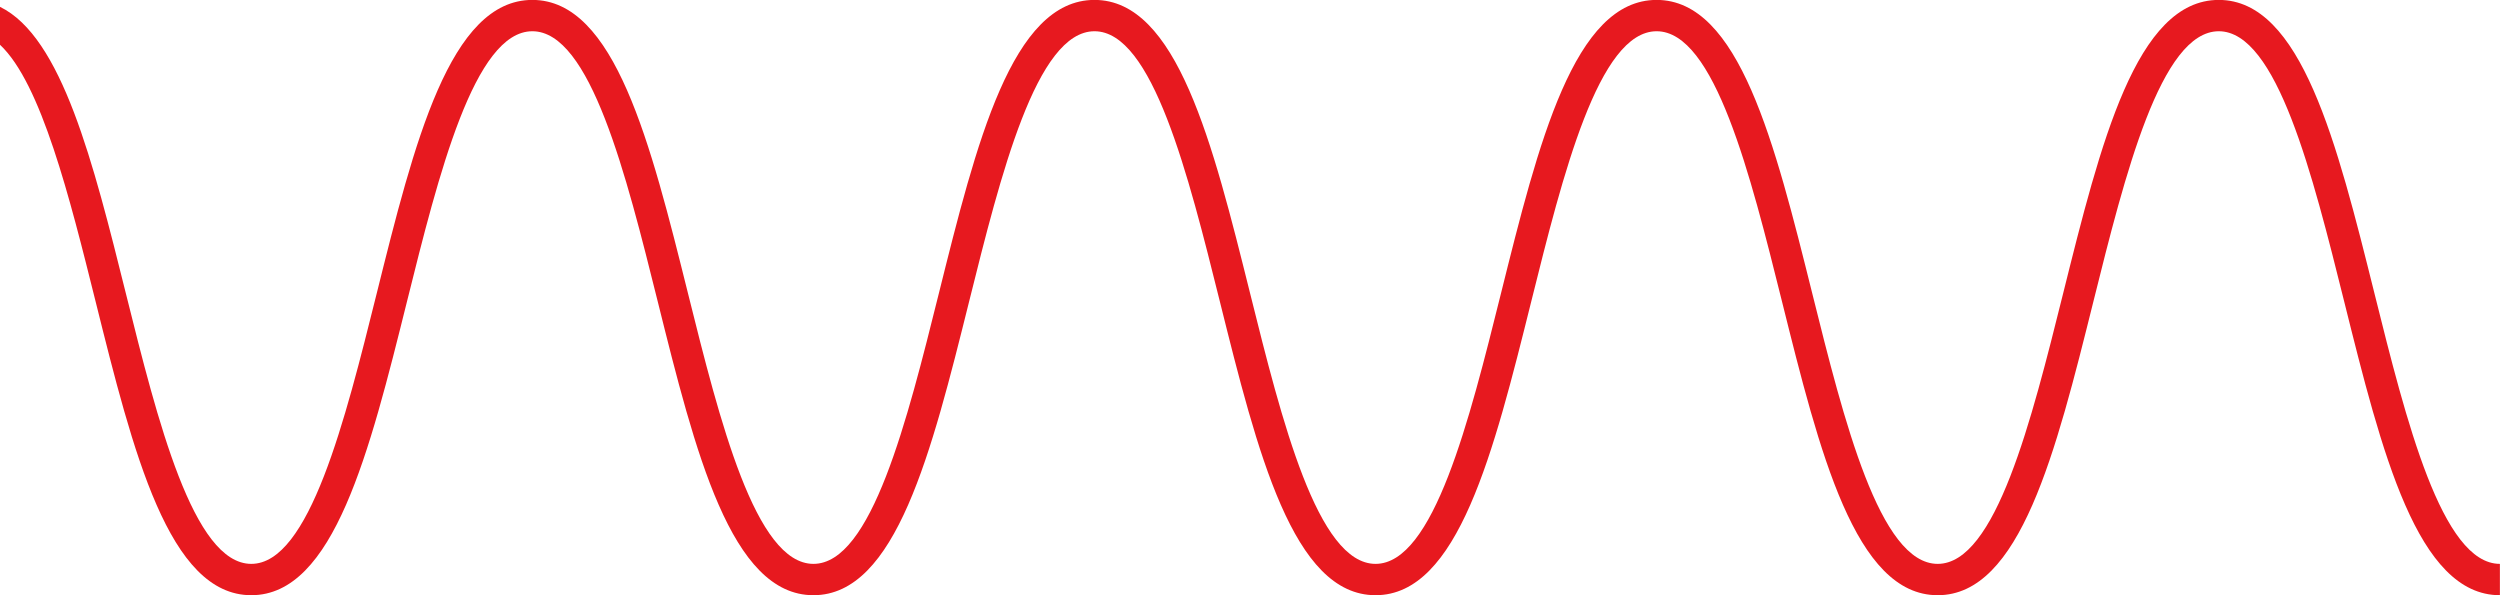 <?xml version="1.0" encoding="UTF-8" standalone="no"?><svg xmlns="http://www.w3.org/2000/svg" xmlns:xlink="http://www.w3.org/1999/xlink" fill="#e7191f" height="209" preserveAspectRatio="xMidYMid meet" version="1" viewBox="64.1 405.4 877.8 209.0" width="877.8" zoomAndPan="magnify"><g id="change1_1"><path d="M 897.852 508.551 C 884.629 455.488 872.137 405.371 843.164 405.371 C 814.188 405.371 801.699 455.488 788.477 508.551 C 777.395 553.004 764.84 603.387 744.461 603.387 C 724.09 603.387 711.531 553.004 700.453 508.551 C 687.23 455.488 674.742 405.371 645.773 405.371 C 616.805 405.371 604.312 455.488 591.09 508.551 C 580.012 553.004 567.457 603.387 547.082 603.387 C 526.711 603.387 514.152 553.004 503.074 508.551 C 489.855 455.488 477.367 405.371 448.395 405.371 C 419.426 405.371 406.938 455.488 393.715 508.551 C 382.637 553.004 370.086 603.387 349.711 603.387 C 329.336 603.387 316.781 553.004 305.703 508.551 C 292.48 455.488 279.992 405.371 251.02 405.371 C 222.051 405.371 209.562 455.488 196.34 508.551 C 185.262 553.004 172.707 603.387 152.332 603.387 C 131.961 603.387 119.402 553.004 108.324 508.551 C 96.816 462.355 85.852 418.402 64.094 407.801 L 64.094 421.113 C 78.57 434.652 88.605 474.902 97.652 511.211 C 110.875 564.27 123.363 614.391 152.332 614.391 C 181.305 614.391 193.793 564.27 207.016 511.211 C 218.09 466.754 230.645 416.371 251.02 416.371 C 271.395 416.371 283.949 466.754 295.027 511.211 C 308.25 564.27 320.738 614.391 349.711 614.391 C 378.68 614.391 391.168 564.27 404.391 511.211 C 415.469 466.758 428.023 416.371 448.395 416.371 C 468.77 416.371 481.324 466.754 492.402 511.211 C 505.625 564.27 518.113 614.391 547.082 614.391 C 576.055 614.391 588.543 564.27 601.766 511.211 C 612.844 466.754 625.398 416.371 645.773 416.371 C 666.148 416.371 678.703 466.758 689.781 511.211 C 703.004 564.27 715.492 614.391 744.461 614.391 C 773.434 614.391 785.926 564.27 799.148 511.211 C 810.227 466.758 822.785 416.371 843.164 416.371 C 863.539 416.371 876.098 466.758 887.176 511.211 C 900.398 564.27 912.891 614.391 941.863 614.391 L 941.863 603.387 C 921.488 603.387 908.93 553.004 897.852 508.551" fill="inherit"/></g></svg>